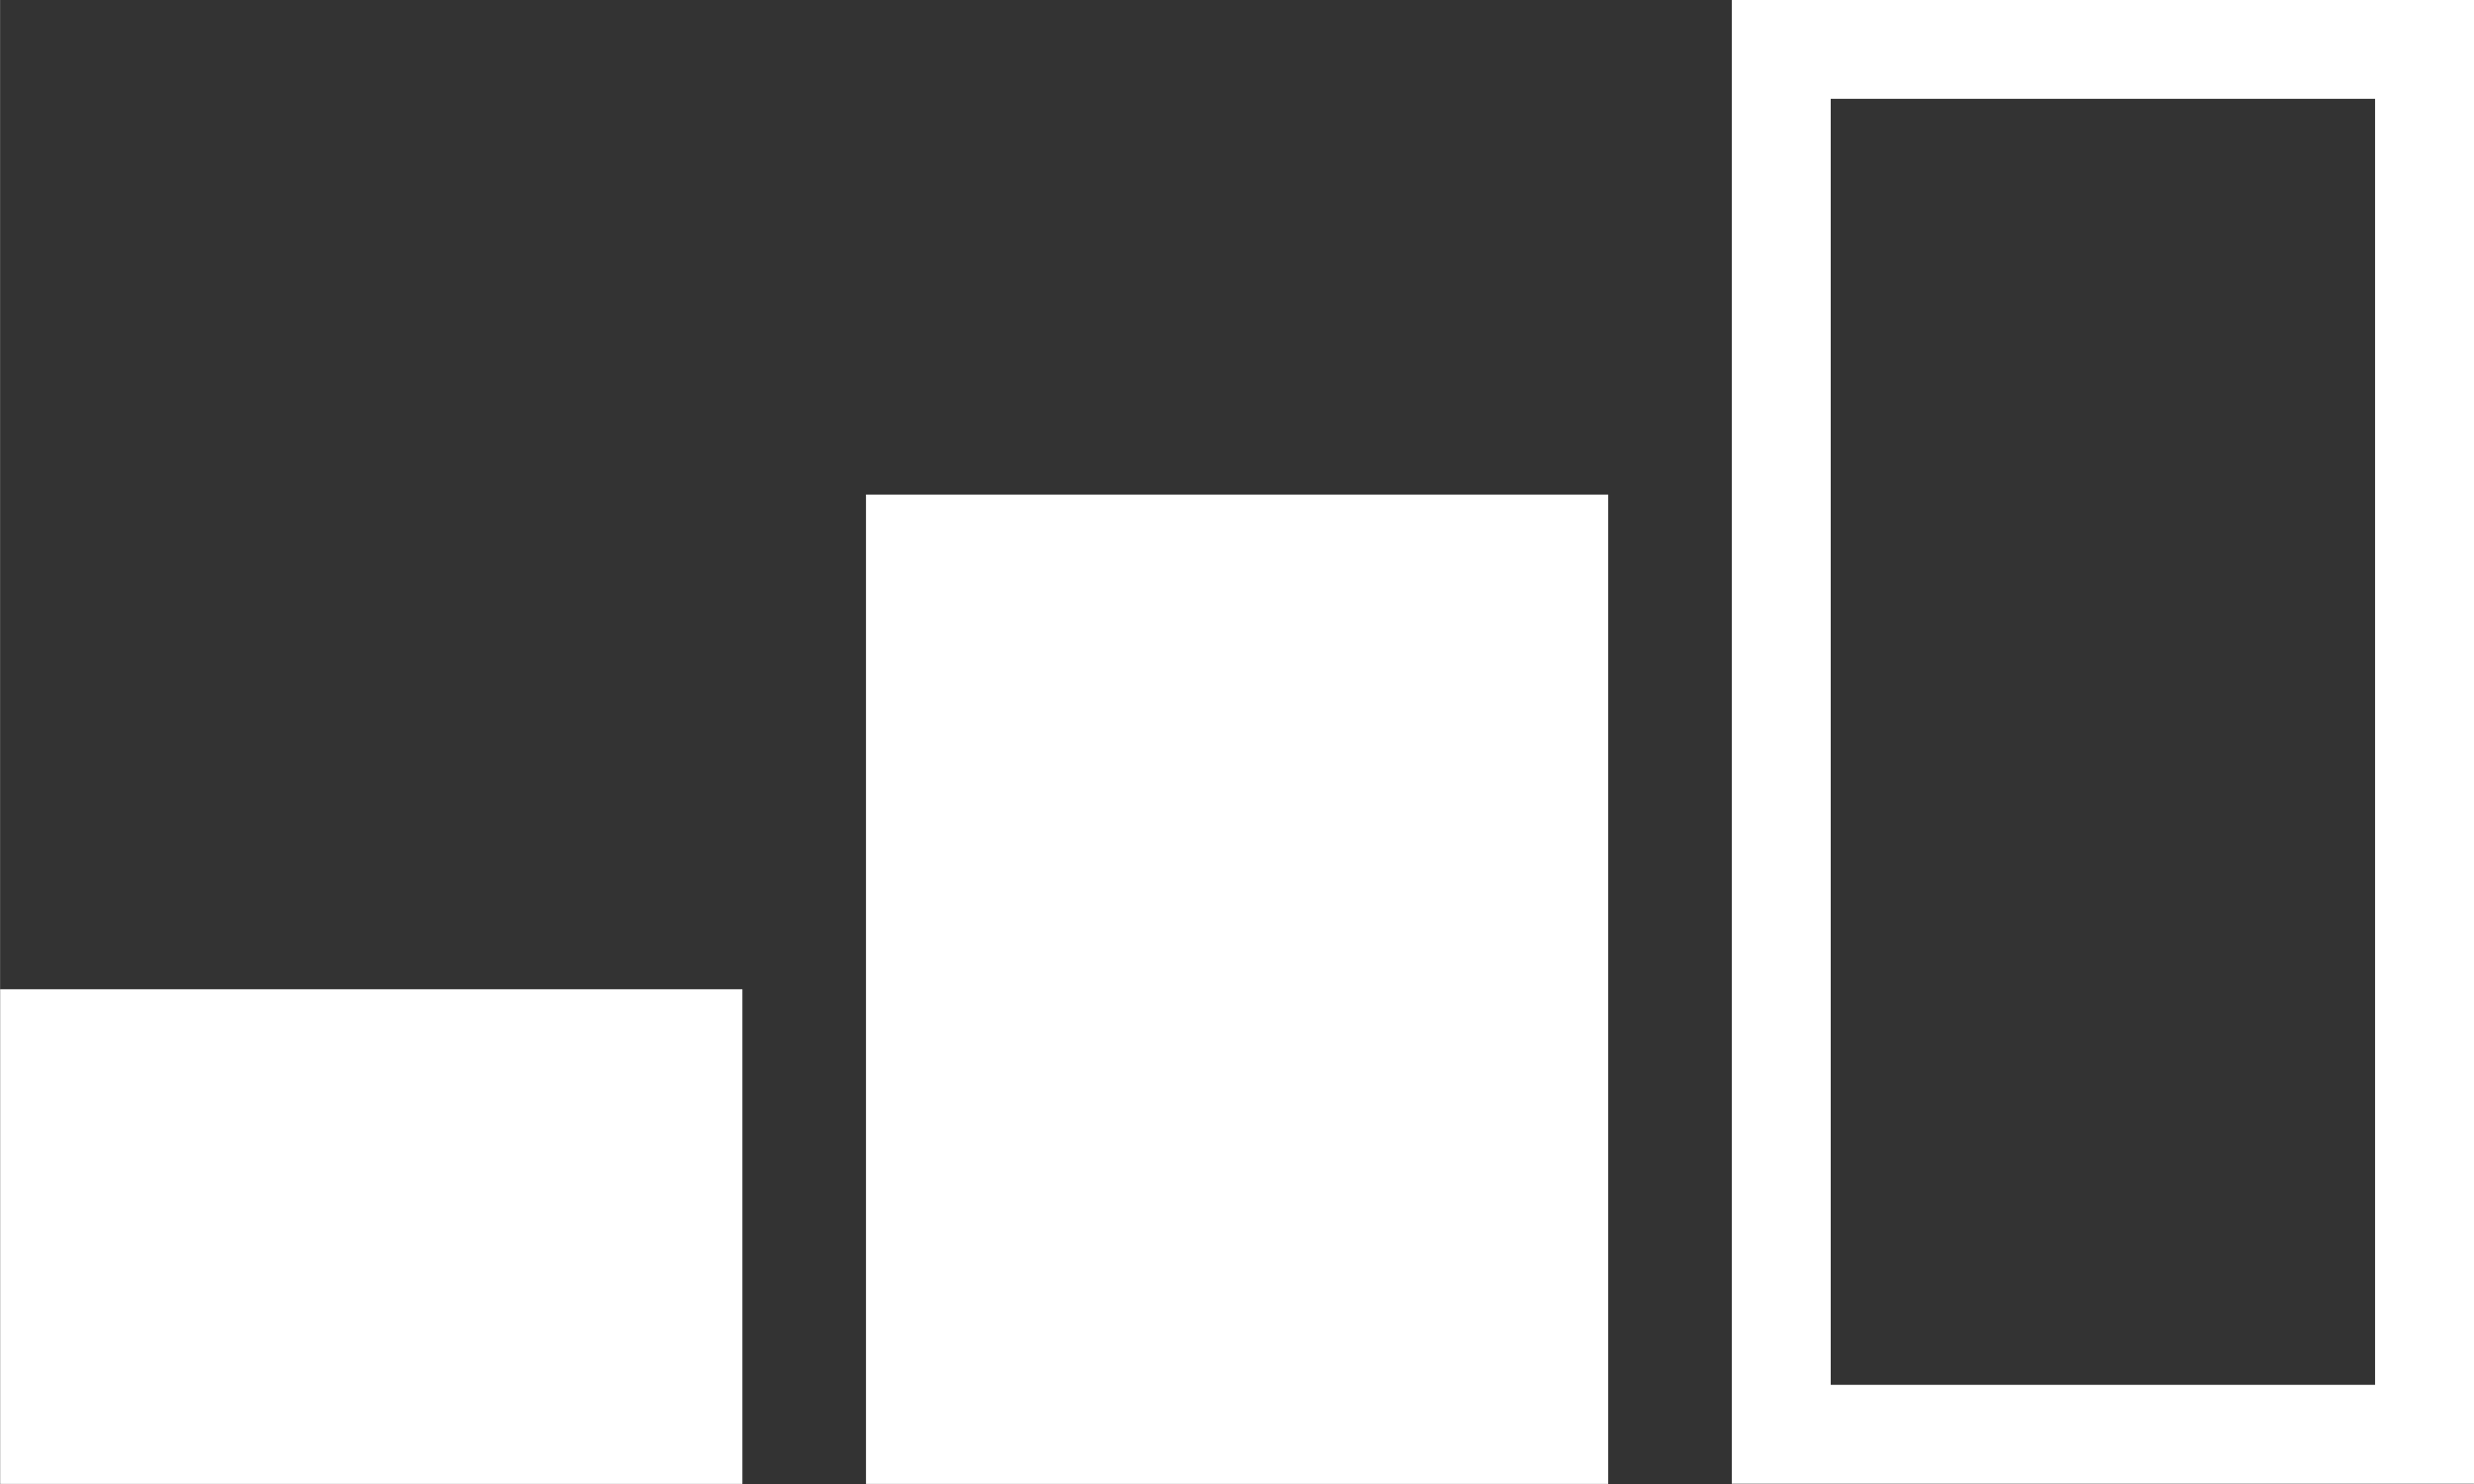 <svg xmlns="http://www.w3.org/2000/svg" width="50" height="30" viewBox="0 0 13.229 7.938" version="1.1" id="svg8"><rect x="0" y="0" width="13.229" height="7.938" fill="#333333" stroke="none"/><g id="layer1" transform="translate(0 -286.417)"><path style="fill:none;fill-opacity:1;stroke:#fff;stroke-width:.529px;stroke-miterlimit:4;stroke-dasharray:none;stroke-opacity:1" id="rect815-2" d="M9.525 286.681h3.44v7.408h-3.44z"/><path style="fill:#fff;fill-opacity:1;stroke:#fff;stroke-width:.529px;stroke-miterlimit:4;stroke-dasharray:none;stroke-opacity:1" id="rect815-2-8" d="M4.895 289.327h3.44v4.763h-3.44z"/><path style="fill:#fff;fill-opacity:1;stroke:#fff;stroke-width:.529px;stroke-miterlimit:4;stroke-dasharray:none;stroke-opacity:1" id="rect815-2-4" d="M.265 291.973h3.44v2.117H.265z"/></g></svg>